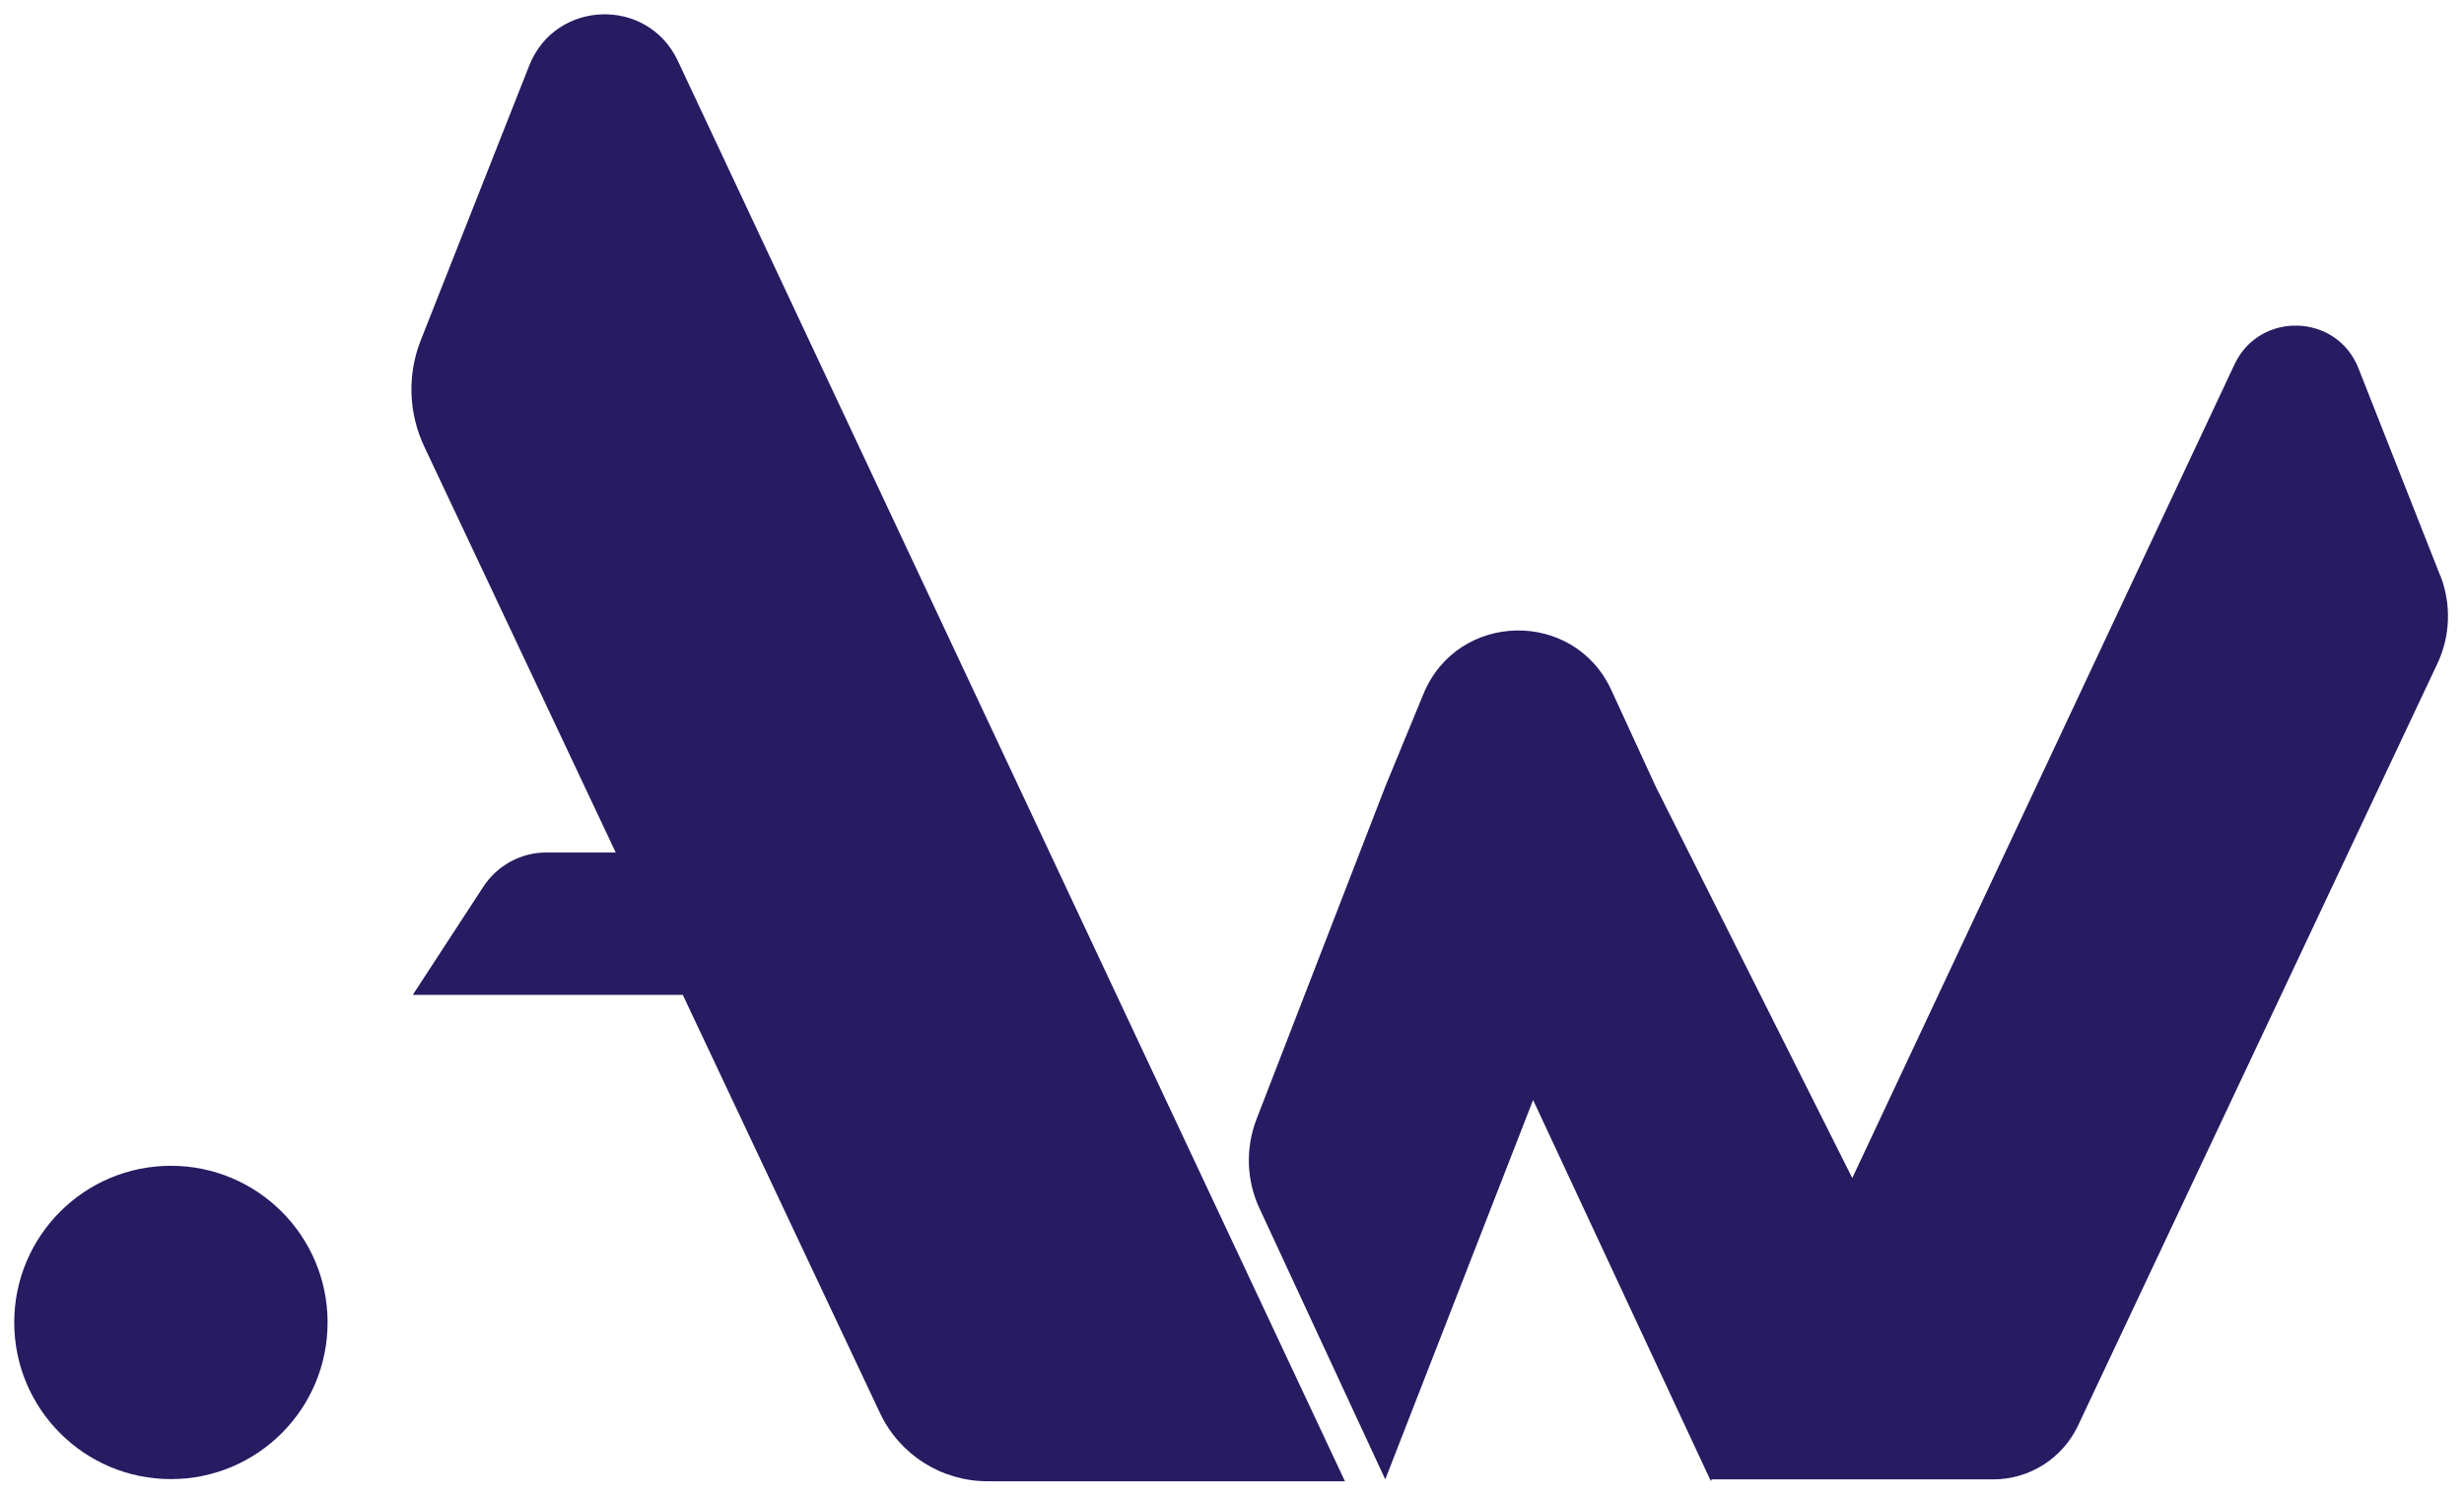 <?xml version="1.0" encoding="UTF-8" standalone="no"?><!DOCTYPE svg PUBLIC "-//W3C//DTD SVG 1.1//EN" "http://www.w3.org/Graphics/SVG/1.1/DTD/svg11.dtd"><svg width="100%" height="100%" viewBox="0 0 173 105" version="1.1" xmlns="http://www.w3.org/2000/svg" xmlns:xlink="http://www.w3.org/1999/xlink" xml:space="preserve" xmlns:serif="http://www.serif.com/" style="fill-rule:evenodd;clip-rule:evenodd;stroke-linejoin:round;stroke-miterlimit:2;"><rect id="Artboard1" x="0" y="0" width="172.496" height="104.651" style="fill:none;"/><g id="Calque_1-2"><g><g><path d="M171.33,40.42l-5.74,-14.56c-1.52,-3.86 -6.93,-4.03 -8.7,-0.28l-26.84,57.14l-13.81,-27.51l-3.1,-6.74c-2.62,-5.72 -10.8,-5.56 -13.2,0.26l-2.67,6.48l-9.05,23.38c-0.78,2.02 -0.71,4.28 0.2,6.24l8.84,19.05l10.38,-26.64l12.48,26.76l0.06,-0.12l19.76,0c2.55,0 4.87,-1.47 5.96,-3.78l25.23,-53.5c0.92,-1.95 0.99,-4.2 0.2,-6.21l0,0.03Z" style="fill:#271b62;fill-rule:nonzero;"/><path d="M47.59,4.27c-2.12,-4.51 -8.6,-4.3 -10.43,0.33l-7.62,19.3c-0.95,2.41 -0.86,5.1 0.24,7.44l13.45,28.52l-4.87,0c-1.78,0 -3.43,0.9 -4.41,2.38l-4.97,7.62l18.96,0l-0.06,-0.13l13.91,29.5c1.38,2.92 4.31,4.78 7.54,4.78l25.1,0l-46.84,-99.74Z" style="fill:#271b62;fill-rule:nonzero;"/><circle cx="12" cy="92.86" r="11" style="fill:#271b62;"/></g></g></g></svg>